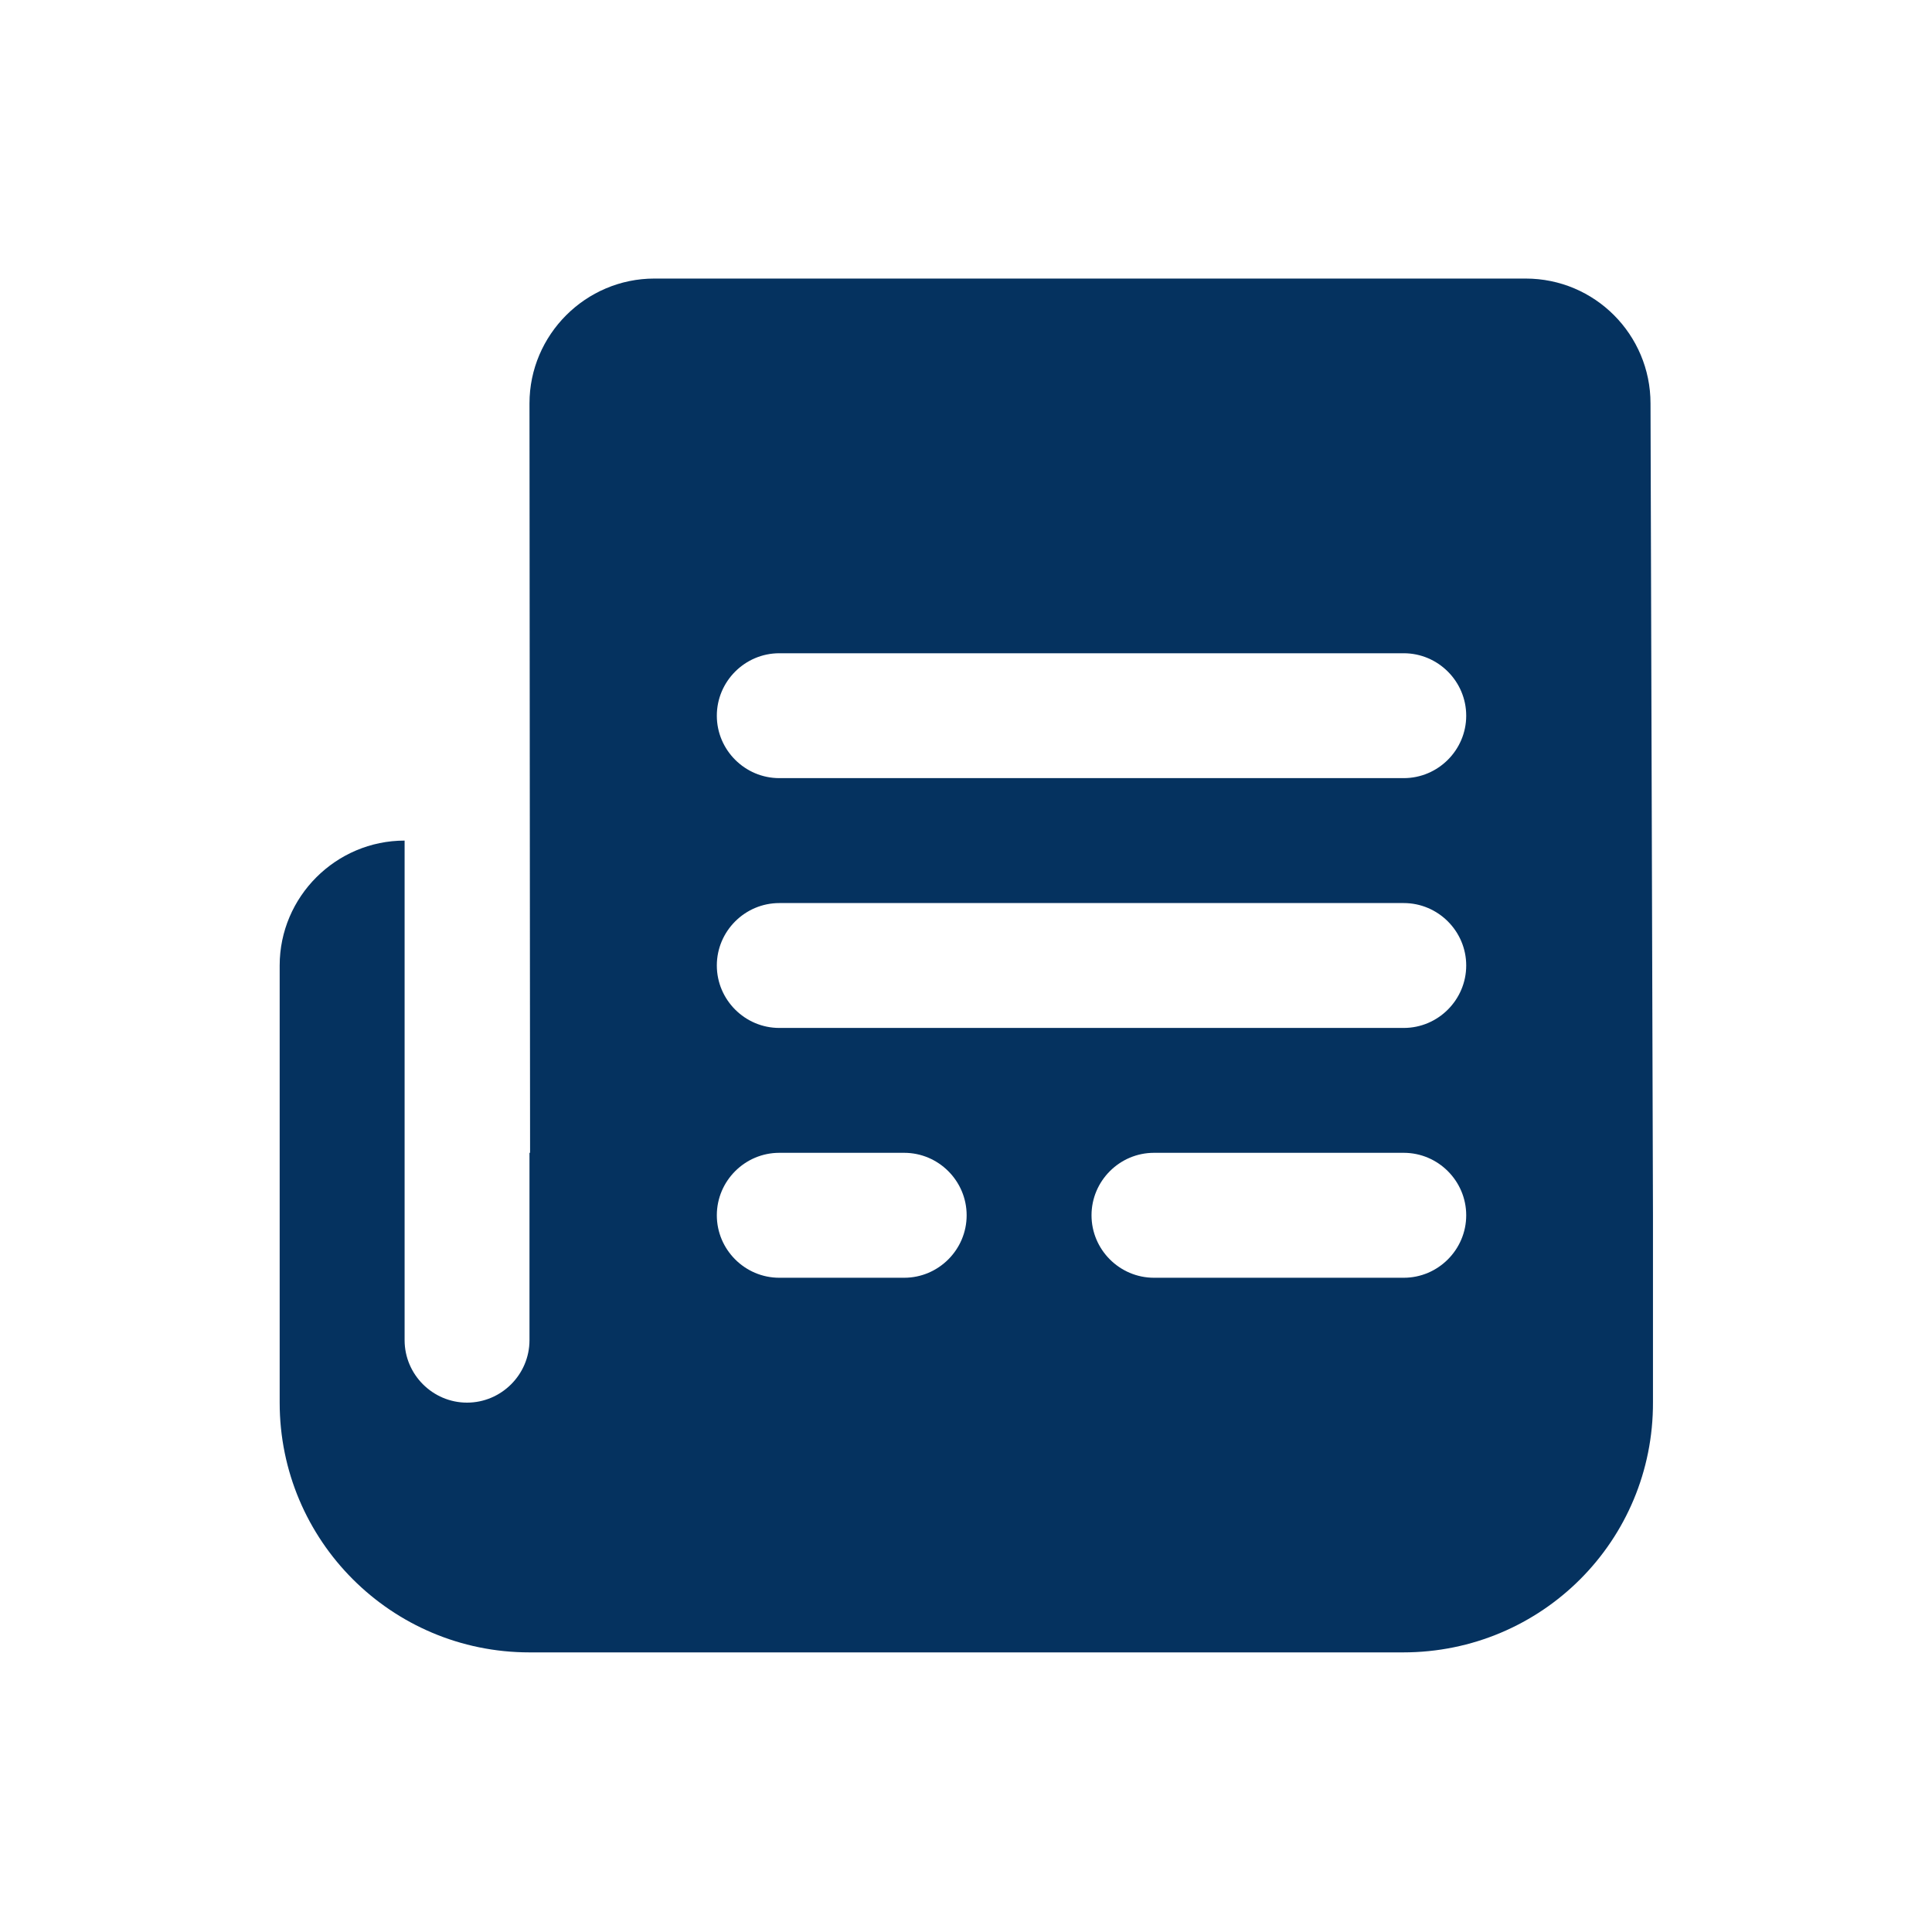 <svg width="33" height="33" viewBox="0 0 33 33" fill="none" xmlns="http://www.w3.org/2000/svg">
<path d="M11.177 4.758C10.004 4.758 9.044 5.718 9.044 6.891L9.054 19.691H9.044V22.891C9.044 23.478 8.564 23.958 7.977 23.958C7.391 23.958 6.911 23.478 6.911 22.891V14.358C5.737 14.358 4.777 15.318 4.777 16.491V23.958C4.777 26.315 6.687 28.224 9.044 28.224H23.967C26.335 28.224 28.244 26.315 28.234 23.947V20.758L28.192 6.891C28.192 5.718 27.243 4.758 26.059 4.758H11.177ZM13.311 11.158H23.977C24.564 11.158 25.044 11.638 25.044 12.225C25.044 12.811 24.564 13.291 23.977 13.291H13.311C12.724 13.291 12.244 12.811 12.244 12.225C12.244 11.638 12.724 11.158 13.311 11.158ZM13.311 15.425H23.977C24.564 15.425 25.044 15.905 25.044 16.491C25.044 17.078 24.564 17.558 23.977 17.558H13.311C12.724 17.558 12.244 17.078 12.244 16.491C12.244 15.905 12.724 15.425 13.311 15.425ZM13.311 19.691H15.444C16.031 19.691 16.511 20.171 16.511 20.758C16.511 21.345 16.031 21.825 15.444 21.825H13.311C12.724 21.825 12.244 21.345 12.244 20.758C12.244 20.171 12.724 19.691 13.311 19.691ZM19.711 19.691H23.977C24.564 19.691 25.044 20.171 25.044 20.758C25.044 21.345 24.564 21.825 23.977 21.825H19.711C19.124 21.825 18.644 21.345 18.644 20.758C18.644 20.171 19.124 19.691 19.711 19.691Z" fill="#05325F"/>
</svg>
